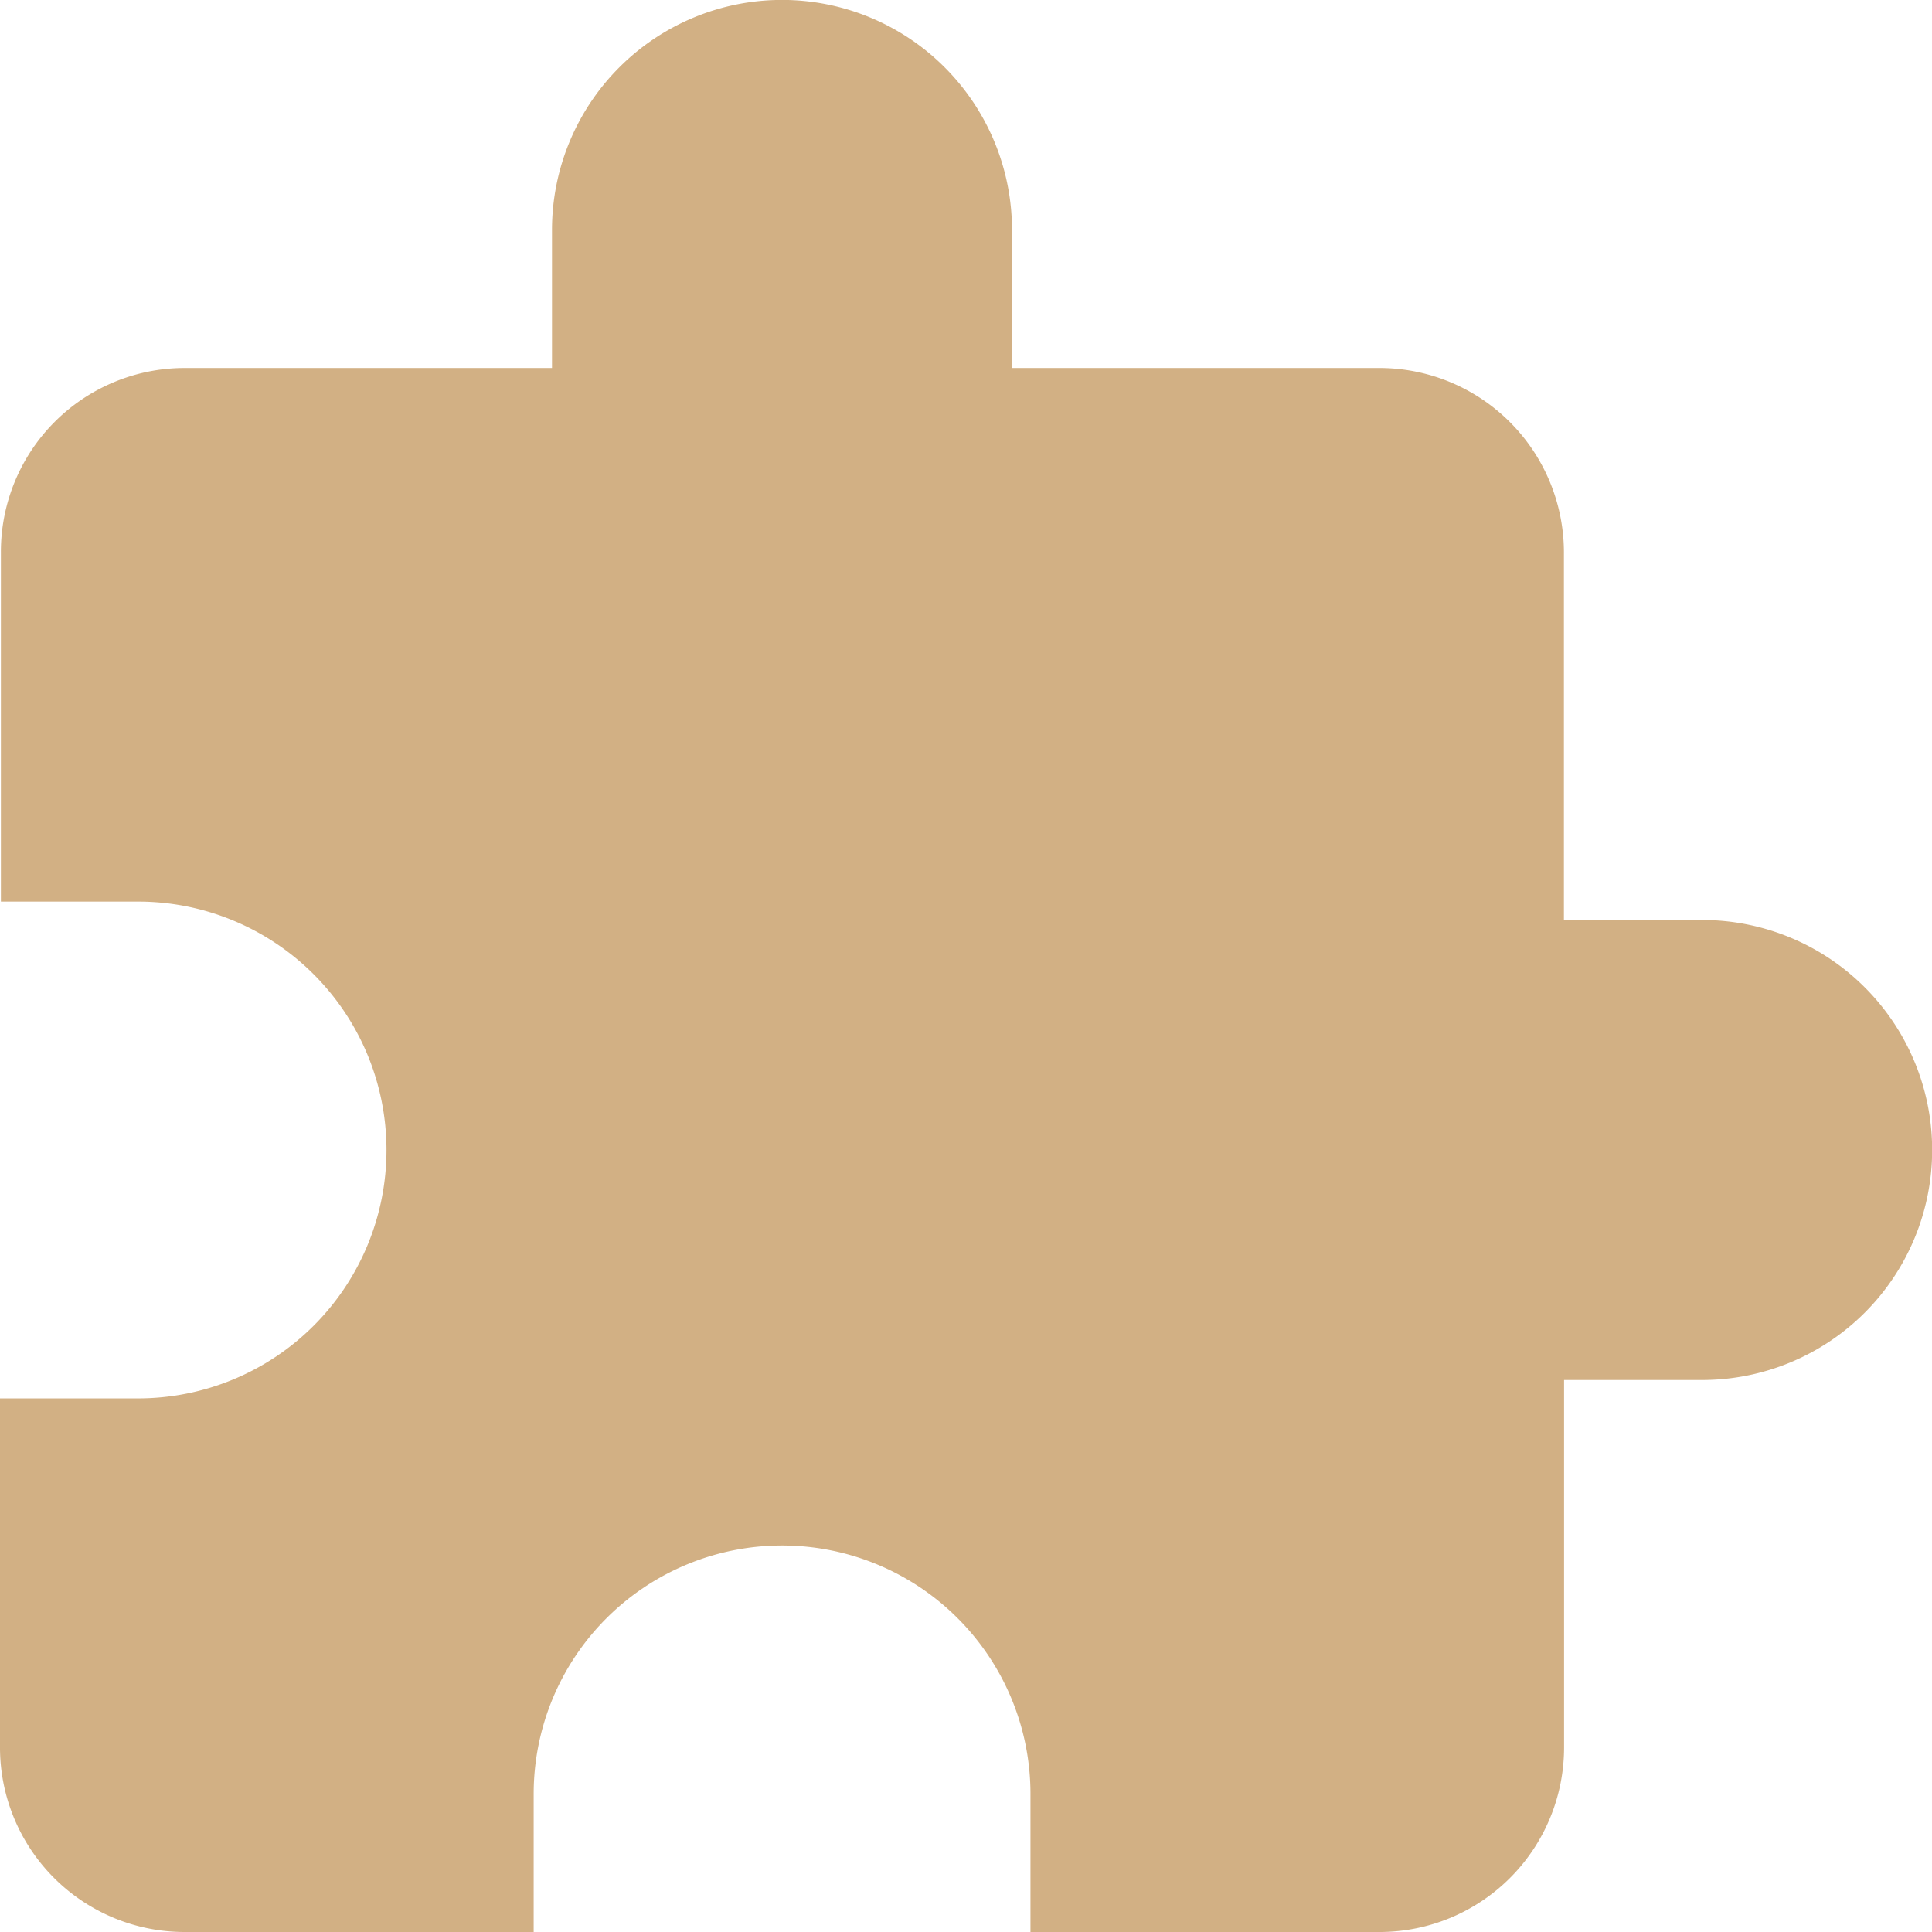 <?xml version="1.0" encoding="UTF-8"?> <svg xmlns="http://www.w3.org/2000/svg" id="Group_438" data-name="Group 438" width="51.769" height="51.769" viewBox="0 0 51.769 51.769"><path id="Path_1369" data-name="Path 1369" d="M47.606,25.652h-3.7V15.791a4.945,4.945,0,0,0-4.93-4.93H29.117v-3.7a6.163,6.163,0,1,0-12.326,0v3.7H6.93a4.924,4.924,0,0,0-4.906,4.93v9.368H5.7a6.656,6.656,0,0,1,0,13.312H2v9.368a4.945,4.945,0,0,0,4.93,4.93H16.3v-3.7a6.656,6.656,0,1,1,13.312,0v3.7h9.368a4.945,4.945,0,0,0,4.93-4.93V37.978h3.7a6.163,6.163,0,0,0,0-12.326Z" transform="translate(-2 -1)" fill="#d2b084"></path></svg> 